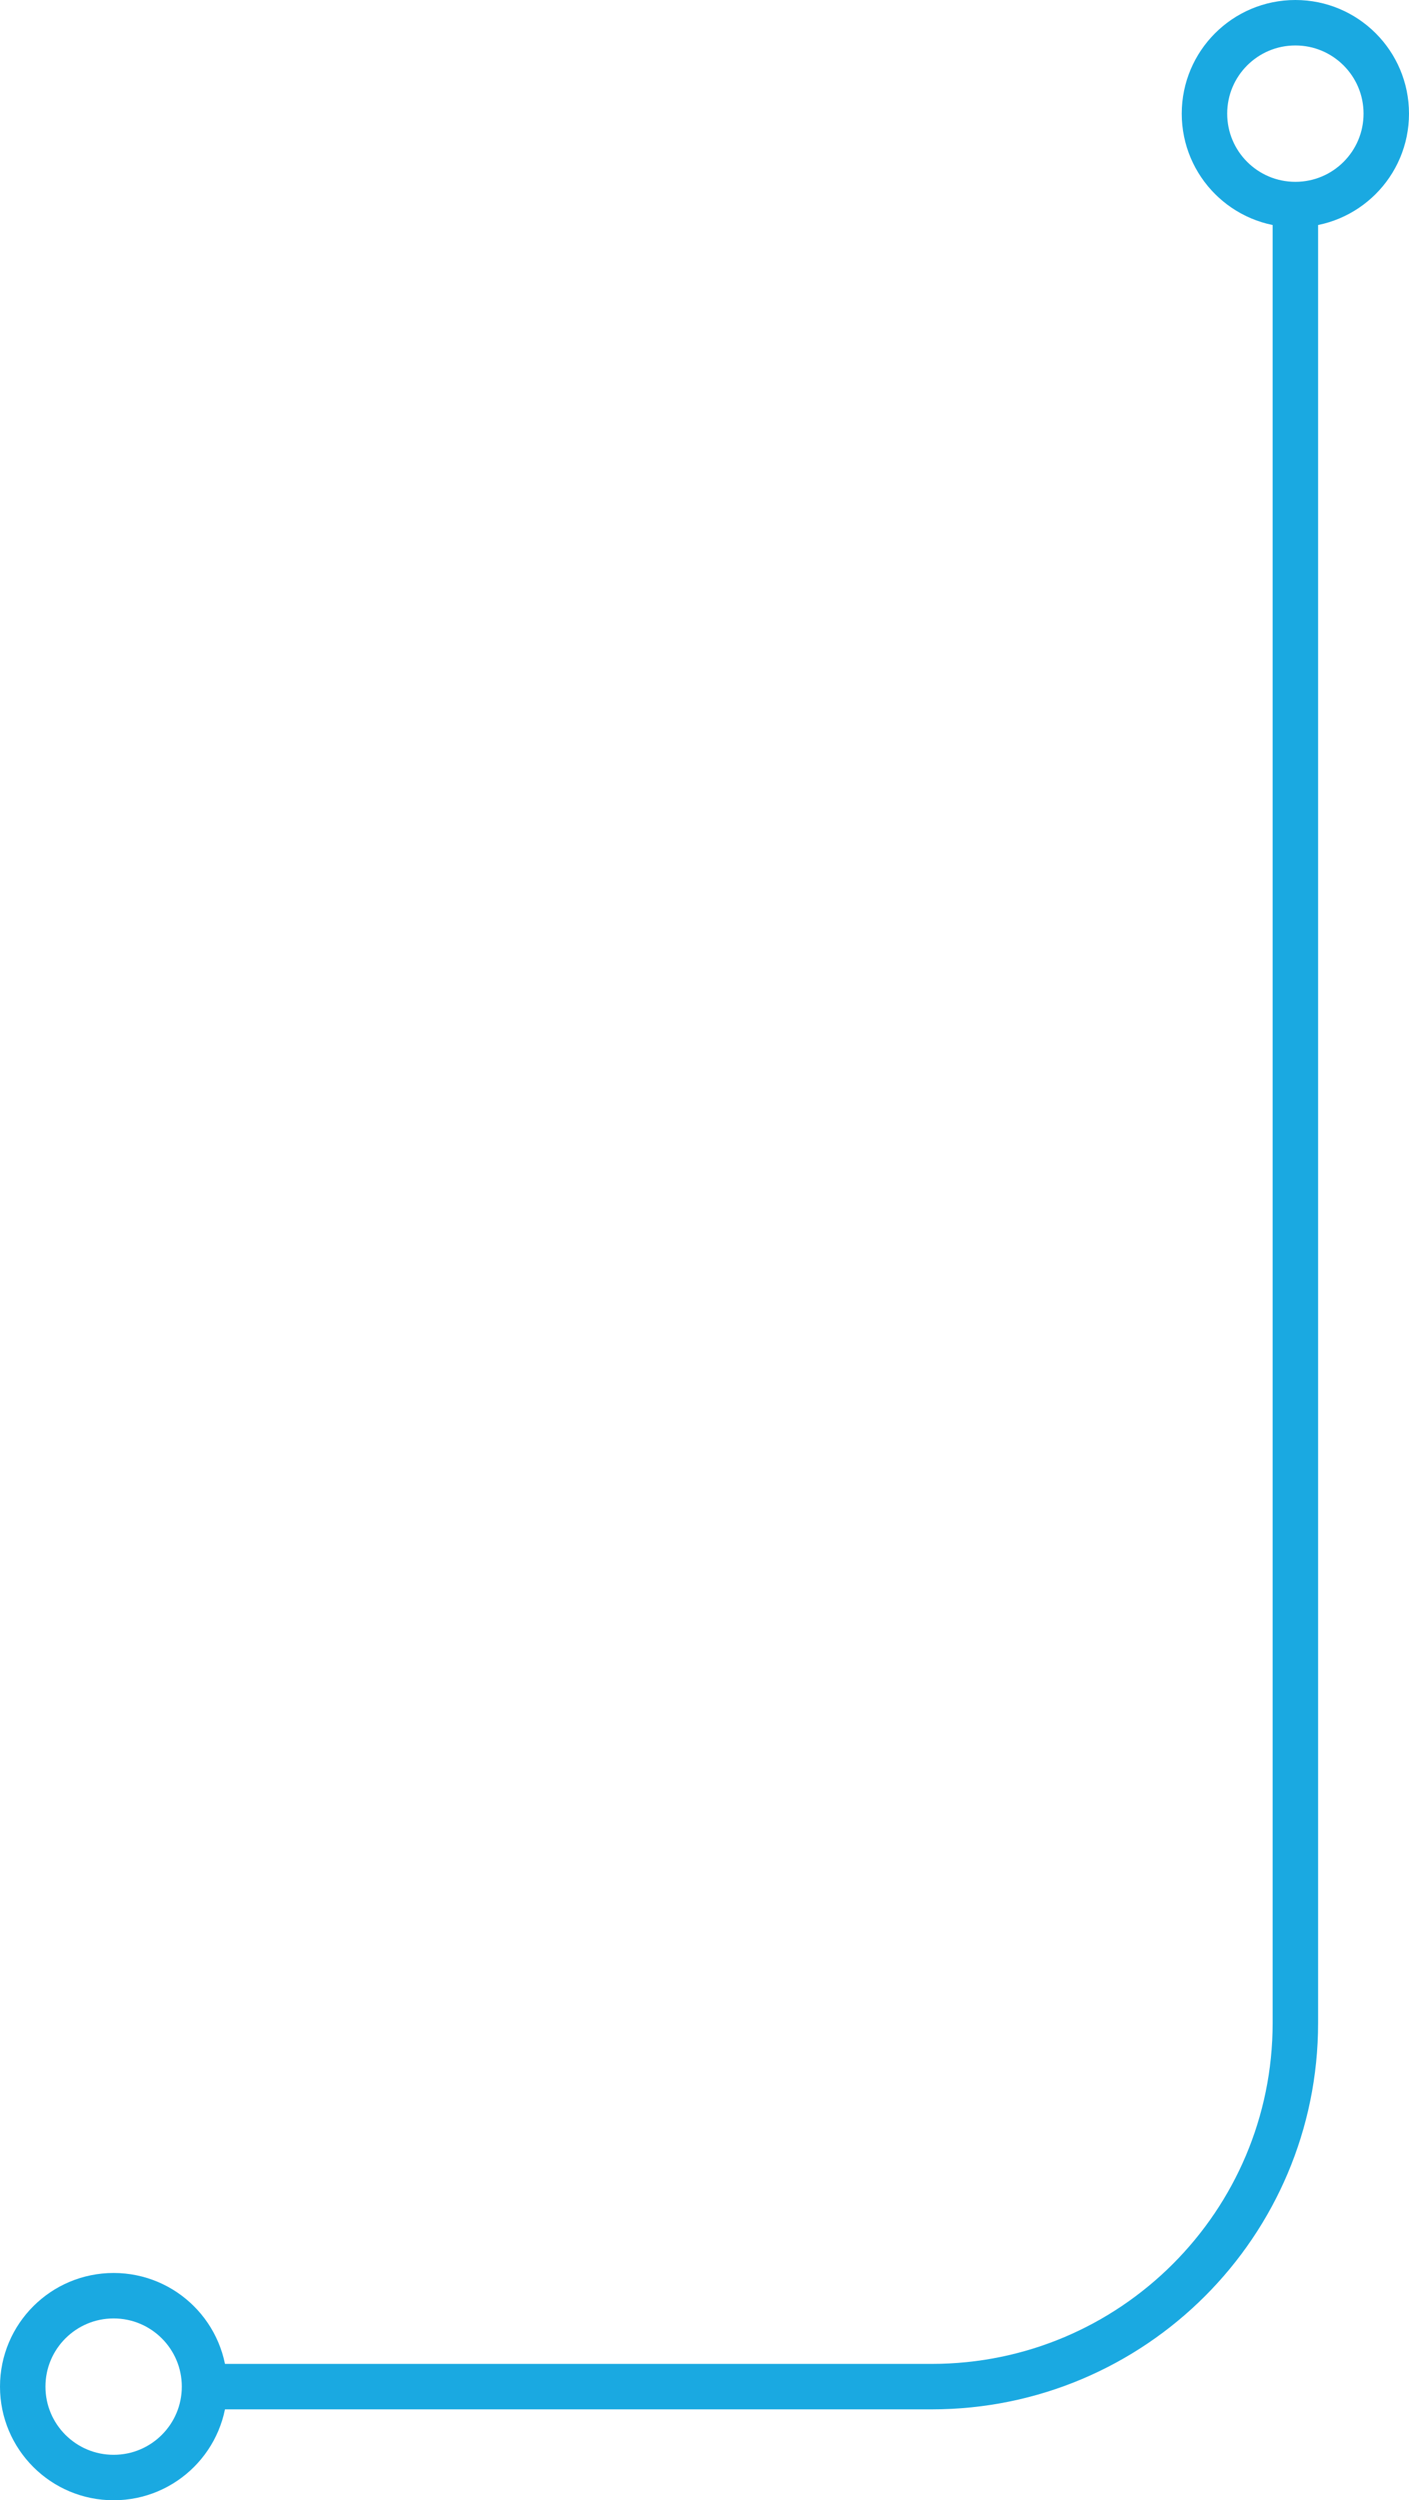 <svg width="62" height="110" viewBox="0 0 62 110" fill="none" xmlns="http://www.w3.org/2000/svg">
<path d="M57 9V89C57 97.837 49.837 105 41 105H9" stroke="#1AA9E1" stroke-width="2"/>
<circle cx="57" cy="5" r="4" stroke="#1AA9E1" stroke-width="2"/>
<circle cx="5" cy="105" r="4" stroke="#1AA9E1" stroke-width="2"/>
</svg>
